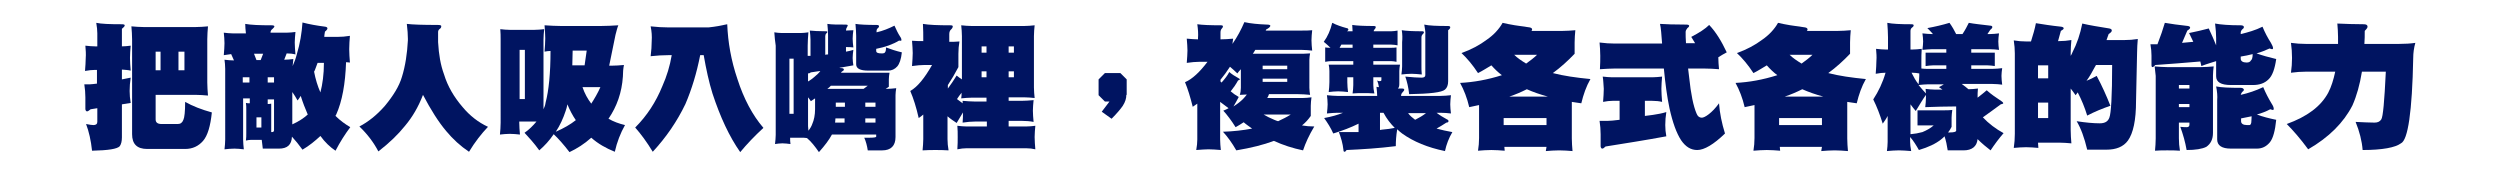 <?xml version="1.0" encoding="utf-8"?>
<!-- Generator: Adobe Illustrator 27.1.1, SVG Export Plug-In . SVG Version: 6.00 Build 0)  -->
<svg version="1.1" id="g" xmlns="http://www.w3.org/2000/svg" xmlns:xlink="http://www.w3.org/1999/xlink" x="0px" y="0px"
	 viewBox="0 0 711.6 49.6" style="enable-background:new 0 0 711.6 49.6;" xml:space="preserve">
<style type="text/css">
	.st0{fill:#001461;}
</style>
<g>
	<path class="st0" d="M24.3,13c1,0.1,1.9,0.2,2.8,0.2h0.6V9.5c0-0.8-0.1-1.9-0.3-3c1.4,0.3,3.8,0.4,7.2,0.4c0.6,0,0.9,0.1,0.9,0.3
		c0,0.3-0.3,0.6-0.8,1v5c0.8,0,1.7-0.1,2.5-0.2c-0.1,1.2-0.2,2.4-0.2,3.5s0.1,2.3,0.2,3.6c-0.8-0.2-1.6-0.2-2.5-0.3v2.8
		c0.8-0.2,1.7-0.3,2.5-0.5c-0.2,1.3-0.3,2.6-0.3,3.8c0,1.1,0.1,2.2,0.3,3.4c-0.8,0.1-1.7,0.3-2.5,0.4v9.4c0,1.1-0.2,1.9-0.6,2.5
		c-0.7,0.8-3.3,1.2-7.9,1.3c-0.3-2.9-0.9-5.5-1.7-7.6c1,0.2,1.7,0.3,2.1,0.3c0.7,0,1.1-0.3,1.1-0.9v-3.9c-0.7,0.1-1.3,0.2-1.9,0.3
		c-0.5,0.4-0.8,0.6-1,0.6c-0.3,0-0.4-0.2-0.5-0.6v-3.4c0-1.2-0.1-2.4-0.3-3.7h1.6c0.4,0,1.1-0.1,2-0.2v-3.9h-0.6
		c-0.8,0-1.7,0.1-2.8,0.3c0.1-1.4,0.2-2.6,0.2-3.6C24.5,15.4,24.4,14.2,24.3,13z M37.4,7.5c1.2,0.1,2.3,0.2,3.5,0.2h14.8
		c1.2,0,2.3-0.1,3.5-0.2c-0.1,1.2-0.2,2.5-0.2,3.7v12.3c0,1.2,0.1,2.4,0.2,3.7C58,27.1,56.9,27,55.7,27H44.3v7
		c0,0.9,0.6,1.3,1.7,1.3h4.6c0.8,0,1.3-0.4,1.6-1.2c0.3-0.6,0.5-2.3,0.5-5.1c2.1,1.2,4.7,2.2,7.6,3c-0.4,3.9-1.2,6.6-2.5,8.1
		c-1.3,1.5-3,2.3-5.1,2.3H41.9c-2.9,0-4.3-1.4-4.3-4.2V11.2C37.6,10,37.5,8.7,37.4,7.5z M44.3,20h1.4v-5.3h-1.4V20z M50.8,14.7V20
		h1.7v-5.3H50.8z"/>
	<path class="st0" d="M69.8,6.8c1.6,0.3,4.1,0.4,7.5,0.4c0.5,0,0.8,0.1,0.8,0.3c0,0.2-0.2,0.4-0.5,0.7c-0.4,0.3-0.6,0.6-0.6,1.1h4.6
		c0.8,0,1.7-0.1,2.5-0.2c-0.1,1.1-0.2,2.1-0.2,3c0,1,0.1,2.2,0.2,3.4c-0.7-0.2-1.6-0.3-2.5-0.3h0l-0.7,1.8c0.8,0,1.7-0.1,2.6-0.2
		c-0.1,0.7-0.1,1.4-0.2,2c0.5-1.1,0.9-2.2,1.2-3.4c0.9-3,1.4-6,1.6-9c1.9,0.5,4.1,0.9,6.5,1.2c0.4,0.1,0.6,0.2,0.6,0.5
		c0,0.2-0.2,0.5-0.7,0.9c-0.1,0.6-0.2,1.1-0.2,1.5H96c1.2,0,2.4-0.1,3.6-0.3c-0.1,1.3-0.2,2.5-0.2,3.8c0,1.2,0.1,2.5,0.2,3.8
		c-0.4,0-0.7-0.1-1.1-0.1c-0.2,6.1-1.1,11.1-2.8,14.9c-0.1,0.1-0.2,0.3-0.2,0.4c1.3,1.3,2.7,2.3,4.2,3.2c-1.5,2-2.9,4.2-4.2,6.7
		c-1.5-1-3-2.4-4.3-4.2c-1.5,1.4-3.2,2.8-5.1,3.9c-1-1.4-2-2.6-3-3.7c-0.1,2.3-1.3,3.4-3.7,3.4h-4.6c-0.1-0.9-0.2-1.7-0.3-2.5h-3
		c-0.5,0-1,0.1-1.5,0.2c0.1-0.7,0.1-1.4,0.1-2.1v-6.7c0-0.7,0-1.3-0.1-1.9c0.4,0.1,0.7,0.1,1.1,0.1v-1.4h-1.9v11.7
		c0,0.9,0.1,1.8,0.2,2.8c-0.9-0.1-1.8-0.2-2.7-0.2c-0.9,0-1.9,0.1-2.8,0.2c0.1-0.9,0.2-1.9,0.2-2.8V19.6c0-1-0.1-1.9-0.2-2.6
		c0.9,0.1,1.8,0.2,2.7,0.2l-0.8-1.8c-0.6,0.1-1.3,0.2-2.1,0.3c0.1-1.3,0.2-2.4,0.2-3.4c0-1-0.1-2-0.2-3c0.9,0.1,1.7,0.2,2.5,0.2h3.8
		C69.9,8.5,69.8,7.7,69.8,6.8z M69.1,23.5H71V22h-1.9V23.5z M73,17.1h1.2l0.7-1.8h-2.6L73,17.1z M74.4,36.3v-2.9H73v2.9H74.4z
		 M76.2,22v1.5H78V22H76.2z M76.2,29.6c0.4,0,0.7,0,1-0.1v8.1h0.2c0.4,0,0.6-0.2,0.6-0.5v-8.8h-1.8V29.6z M83.2,35.4
		c1.8-0.8,3.3-1.8,4.4-2.8c-0.7-1.6-1.4-3.4-2-5.3c-0.3,0.5-0.6,0.9-0.9,1.3c-0.5-0.9-1-1.7-1.5-2.4V35.4z M89.4,20.4
		c0.4,2.1,1,4.1,1.8,5.9c0.6-2.3,1-5.1,1-8.4h-1.8c-0.2,0.6-0.4,1.1-0.6,1.6C89.7,19.9,89.5,20.2,89.4,20.4z"/>
	<path class="st0" d="M115.8,6.8c1.6,0.2,4.5,0.3,8.8,0.3c0.6,0,1,0.1,1,0.3c0,0.4-0.1,0.6-0.4,0.8c-0.3,0.2-0.5,0.5-0.5,0.9v2.9
		c0.2,3.5,0.7,6.5,1.7,9.2c1,3.3,2.8,6.4,5.3,9.3c2,2.4,4.4,4.3,7.2,5.6c-1.9,2-3.7,4.3-5.4,7.1c-2.4-1.6-4.6-3.6-6.5-5.9
		c-2.2-2.6-4.4-6.1-6.6-10.3c-1.3,3.4-3,6.3-5.1,8.8c-2,2.5-4.5,4.9-7.6,7.3c-1.3-2.5-3.1-4.9-5.4-7.1c2.5-1.3,4.9-3.2,7.2-5.8
		c2.4-2.9,4.1-5.6,4.9-8.3c1-3.2,1.5-6.7,1.7-10.4V11C116.1,9.9,116,8.5,115.8,6.8z"/>
	<path class="st0" d="M142.4,8.3c0.9,0.1,1.8,0.2,2.8,0.2h6.8c1,0,1.9-0.1,2.9-0.2c-0.1,1-0.2,2-0.2,3v19.8c0.3-0.6,0.5-1.2,0.6-1.9
		c0.9-3.4,1.4-8.3,1.4-14.7c-0.6,0-1.1,0.1-1.7,0.2c0.1-1.3,0.2-2.6,0.2-3.8c0-1.2-0.1-2.4-0.2-3.7c1.6,0.1,3.2,0.2,4.7,0.2H171
		c1.7,0,3.3-0.1,5-0.2c-0.3,0.7-0.5,1.6-0.8,2.7l-1.8,8.8h0.6c1.2,0,2.4-0.1,3.6-0.2c-0.2,1-0.3,2.1-0.3,3.3
		c-0.3,4.5-1.7,8.5-4.1,12c1.4,0.8,3,1.4,4.7,1.8c-1.3,2.3-2.3,4.9-2.9,7.6c-2.5-1-4.8-2.3-6.7-4c-2,1.8-4.1,3.1-6.2,4.1
		c-1.7-2.2-3.2-3.9-4.5-5.1c-1.2,1.8-2.6,3.3-4.1,4.6c-1.5-2.1-3-3.7-4.2-5c1.3-0.9,2.4-2,3.4-3.2h-4.9v0.3c0,1.1,0.1,2.2,0.2,3.4
		c-1-0.1-1.9-0.2-2.9-0.2c-0.9,0-1.9,0.1-2.8,0.2c0.1-1.1,0.2-2.2,0.2-3.4V11.3C142.5,10.3,142.5,9.3,142.4,8.3z M147.9,28.2h1.5
		v-14h-1.5V28.2z M163.9,34.2c-0.9-1.3-1.7-2.8-2.4-4.5c-0.1,0.7-0.3,1.3-0.5,1.9c-0.7,2.1-1.6,4.1-2.8,5.9
		C160.5,36.5,162.4,35.4,163.9,34.2z M163,14.4c0,1.5-0.1,2.9-0.1,4.2h3.5l0.6-4.2H163z M165.8,24.8c0.6,1.8,1.5,3.4,2.5,4.7
		c0.9-1.4,1.8-2.9,2.6-4.7H165.8z"/>
	<path class="st0" d="M185.2,7.5c1.8,0.2,3.4,0.3,5,0.3h11.5c1.9-0.2,3.6-0.5,5.3-0.9c0.2,5.1,1.1,10.3,2.9,15.6
		c1.8,5.6,4.3,10.3,7.4,13.9c-2.5,2.3-4.7,4.6-6.6,6.9c-3.1-4.4-5.7-10-7.9-16.7c-1-3.2-1.8-6.9-2.5-10.9h-1
		c-1,5.1-2.4,9.7-4.2,13.9c-2.4,5-5.5,9.5-9.3,13.6c-1.7-2.8-3.4-5.1-5-6.9c3.4-3.4,5.9-7.3,7.7-11.7c1.3-2.9,2.2-5.9,2.7-8.9h-1
		c-1.5,0-3.2,0.1-5,0.3c0.2-1.6,0.3-3,0.3-4.3C185.6,10.4,185.5,8.9,185.2,7.5z"/>
	<path class="st0" d="M220.4,9.2c0.7,0.1,1.4,0.2,2.1,0.2h5.4c0.7,0,1.5-0.1,2.2-0.2c-0.1,1.3-0.2,2.6-0.2,3.8v2.9h0.8v-4.5
		c0-0.9-0.1-1.8-0.2-2.7c1,0.1,2.5,0.2,4.6,0.2c0.3,0,0.4,0.1,0.4,0.2c0,0.1-0.1,0.3-0.3,0.4c-0.2,0.2-0.3,0.5-0.3,0.8v5.3
		c0.3-0.1,0.5-0.1,0.8-0.1V10c0-1-0.1-2.1-0.2-3.2c1.2,0.2,2.9,0.2,5.3,0.2c0.3,0,0.5,0.1,0.5,0.2c0,0.2-0.1,0.3-0.2,0.5
		c-0.2,0.3-0.3,0.6-0.3,1c0.7,0,1.4-0.1,2.1-0.1c-0.1,0.8-0.2,1.6-0.2,2.4s0.1,1.6,0.2,2.5c-0.7-0.1-1.4-0.1-2.1-0.1v1.3
		c0.7-0.1,1.4-0.3,2.1-0.5c-0.1,0.8-0.2,1.5-0.2,2.3c0,0.7,0.1,1.4,0.2,2.1c-1.3,0.2-2.7,0.5-4,0.7c0.3,0.1,0.5,0.1,0.8,0.1
		c0.4,0.1,0.5,0.2,0.5,0.4c0,0.2-0.2,0.4-0.6,0.6c-0.1,0.1-0.2,0.2-0.2,0.3h13.8c-0.1,0.6-0.2,1.2-0.2,1.9v2.1l-0.9,0.6
		c1,0,2.1-0.1,3-0.2c-0.1,0.7-0.2,1.3-0.2,2v11.9c0,2.5-1.3,3.8-3.8,3.8H247c-0.2-1.3-0.5-2.5-1-3.6h1.4c1.3,0,2-0.1,2-0.3v-0.6
		h-12.6c-0.8,1.5-2,3.1-3.7,5c-1.1-1.6-2.2-3-3.4-4c-0.6-0.1-1.1-0.1-1.6-0.1h-3.2c0,0.6,0,1.2,0.1,1.8c-0.8-0.1-1.6-0.2-2.3-0.2
		c-0.7,0-1.4,0.1-2.1,0.2c0.1-0.9,0.2-1.8,0.2-2.6V13C220.6,11.8,220.5,10.5,220.4,9.2z M224.7,32.4h1.2V16.7h-1.2V32.4z M230,23.2
		c0.7-0.4,1.2-0.8,1.8-1.3c0.7-0.6,1.3-1.1,1.7-1.7c-0.9,0.1-1.8,0.3-2.7,0.4c-0.3,0.2-0.5,0.3-0.6,0.3c-0.1,0-0.1,0-0.2-0.1V23.2z
		 M230.1,37.2c0.5-0.6,0.9-1.3,1.1-1.9c0.5-1.1,0.8-2.6,0.8-4.2v-0.5c0-0.9,0-1.7,0-2.6c-0.4,0.3-0.8,0.5-1.2,0.8
		c-0.3-0.4-0.5-0.8-0.8-1.1v8.2C230,36.2,230.1,36.7,230.1,37.2z M235.5,25.3h10.3l1.2-0.9h-10.5c-0.2,0.2-0.4,0.4-0.5,0.5
		C235.7,25.1,235.6,25.2,235.5,25.3z M237.7,34.9h2.7v-1.2h-2.6C237.8,34.2,237.7,34.6,237.7,34.9z M237.9,30.4h2.6v-1.2h-2.6V30.4z
		 M256,11.5c-1.8,1.1-4,1.9-6.6,2.4v0.6c0,0.5,0.5,0.7,1.5,0.7h0.3c0.3,0,0.6-0.1,0.7-0.3c0.2-0.2,0.3-0.7,0.3-1.4
		c1.3,0.5,2.8,1,4.5,1.4c-0.2,2-0.7,3.3-1.3,4c-0.7,0.8-1.6,1.2-2.6,1.2h-5.6c-2.4,0-3.5-0.6-3.5-1.8v-8.1c0-0.9-0.1-2.1-0.2-3.4
		c1.2,0.2,3.2,0.3,6,0.3c0.5,0,0.7,0.1,0.7,0.4c0,0.2-0.1,0.3-0.3,0.5c-0.3,0.2-0.4,0.5-0.4,0.9v0.3c1.8-0.4,3.5-1.1,5.1-1.9
		c0.5,1.1,1,2.2,1.6,3.1c0.3,0.4,0.4,0.8,0.4,1c0,0.1-0.1,0.2-0.2,0.2H256z M246.3,29.2v1.2h2.9v-1.2H246.3z M246.3,34.9h2.9v-1.2
		h-2.9V34.9z"/>
	<path class="st0" d="M262.7,6.8c1.7,0.3,4.3,0.4,7.8,0.4c0.5,0,0.7,0.1,0.7,0.3c0,0.2-0.1,0.5-0.4,0.8c-0.4,0.3-0.6,0.8-0.6,1.4
		v2.2c1,0,1.9,0,2.9-0.1c-0.2,1.1-0.3,2.3-0.3,3.5v3.8c-1,1.9-2,3.6-3,5.1v1c0.9-1.2,1.7-2.4,2.5-3.7c0.5,0.4,1,0.8,1.5,1.1V10.3
		c0-1-0.1-2.1-0.2-3.1c1,0.1,2,0.2,3,0.2h14.9c1,0,2-0.1,3-0.2c-0.1,1-0.2,2-0.2,3.1v14.6c0,1,0.1,2,0.2,3c-1-0.1-2-0.2-3-0.2h-4.4
		v1h3.6c1.2,0,2.3-0.1,3.5-0.2c-0.1,1.1-0.2,2.1-0.2,3c0,1,0.1,2.1,0.2,3.2c-1-0.2-2.2-0.3-3.5-0.3h-3.6V36h5c0.9,0,1.8-0.1,2.6-0.2
		c-0.1,1.1-0.2,2.2-0.2,3.2c0,1.1,0.1,2.3,0.2,3.5c-0.8-0.2-1.7-0.3-2.6-0.3h-17c-0.8,0-1.6,0.1-2.6,0.3c0.1-1.3,0.1-2.5,0.1-3.5
		c0-1.1,0-2.1-0.1-3.2c0.9,0.1,1.8,0.2,2.6,0.2h5.8v-1.4h-3.4c-1,0-2.2,0.1-3.5,0.3c0.1-1.1,0.1-2,0.1-2.9c-0.6,1-1.2,2-1.8,3
		c-0.9-0.6-1.8-1.2-2.6-1.9v6.5c0,1,0.1,2.1,0.3,3.2c-1.4-0.1-2.6-0.1-3.8-0.1c-1,0-2.2,0-3.6,0.1c0.1-1.1,0.2-2.2,0.2-3.2v-7
		c-0.4,0.4-0.9,0.7-1.3,1c-0.7-3.1-1.5-5.6-2.4-7.7c2.1-1.2,4.1-3.7,6.2-7.4h-2.2c-0.9,0-2.1,0.1-3.5,0.3c0.1-1.5,0.2-2.7,0.2-3.7
		c0-1-0.1-2.1-0.2-3.5c1.2,0.1,2.3,0.1,3.2,0.1v-0.4C262.8,10,262.8,8.4,262.7,6.8z M280.8,28.8v-1h-4.2c-1,0-2,0.1-3,0.2
		c0.1-0.6,0.1-1.1,0.1-1.6c-0.5,0.6-0.9,1.2-1.3,1.8c0.5,0.4,1.1,0.8,1.6,1.2c0-0.2,0-0.4,0-0.7c1.2,0.1,2.4,0.2,3.5,0.2H280.8z
		 M279.4,15h1.4v-1.8h-1.4V15z M280.8,22v-1.7h-1.4V22H280.8z M287.1,13.2V15h1.5v-1.8H287.1z M288.6,22v-1.7h-1.5V22H288.6z"/>
	<path class="st0" d="M320.6,27c0,1-0.3,2-1,3.1c-0.6,0.9-1.7,2.2-3.2,3.7l-2.8-2l2.2-2.9h-1.3l-1.8-1.8v-4.5l1.8-1.8h4.4l1.8,1.8
		V27z"/>
	<path class="st0" d="M340.8,6.9c1.4,0.2,3.6,0.3,6.7,0.3c0.4,0,0.6,0.1,0.6,0.3s-0.1,0.4-0.3,0.6c-0.3,0.3-0.4,0.7-0.4,1.2v1.9
		c1.2,0,2.4-0.1,3.6-0.2c-0.1,0.5-0.1,1-0.2,1.5c1.4-2,2.5-4.1,3.4-6.2c1.8,0.4,3.9,0.6,6.5,0.7c0.5,0,0.8,0.1,0.9,0.3
		c0,0.3-0.4,0.7-1.2,1.1c-0.1,0.1-0.1,0.2-0.1,0.3h10.3c1,0,2,0,2.9-0.1c-0.1,1-0.2,1.9-0.2,2.9c0,0.9,0.1,1.9,0.2,2.9
		c-1-0.1-1.9-0.2-2.9-0.2h-13.3c-0.2,0.4-0.5,0.8-0.7,1.1h12.9c1.1,0,2.2,0,3.4-0.1c-0.1,0.6-0.2,1.2-0.2,1.8V25
		c0,0.7,0.1,1.3,0.2,2c-1.1-0.1-2.2-0.2-3.4-0.2h-8.3c-0.1,0.4-0.3,0.8-0.5,1.1h10c0.9,0,1.8-0.1,2.6-0.2c-0.1,0.8-0.2,1.6-0.2,2.4
		v2.9c-0.7,1-1.5,1.9-2.5,2.7c1.1,0.2,2.3,0.3,3.5,0.3c-1.5,2.5-2.5,4.7-3.2,6.8c-2.9-0.6-5.7-1.5-8.3-2.7c-2.9,1.1-6.5,2-10.7,2.7
		c-1.2-2.1-2.5-3.9-3.8-5.3c2.9-0.1,5.7-0.4,8.3-0.9c-0.8-0.6-1.6-1.1-2.4-1.8c-0.8,0.5-1.5,1-2.3,1.4c-1.2-1.9-2.4-3.5-3.5-4.7
		c0.6-0.2,1.1-0.5,1.5-0.7c-0.8-0.6-1.6-1.2-2.4-1.8v10.7c0,1,0.1,2,0.2,3c-1.3-0.1-2.4-0.2-3.5-0.2c-0.9,0-2.1,0.1-3.5,0.2
		c0.2-1.1,0.3-2.1,0.3-3V29.5c-0.4,0.3-0.9,0.6-1.3,0.9c-0.7-2.8-1.4-5.1-2.2-7c2.1-0.9,4.2-2.9,6.4-5.8h-2.5c-0.9,0-2,0.1-3.4,0.3
		c0.1-1.4,0.2-2.6,0.2-3.5c0-1-0.1-2.1-0.2-3.4c1.2,0.1,2.3,0.2,3.2,0.2v-0.3C341.1,9.6,341,8.3,340.8,6.9z M351.1,30.3
		c1.1-0.7,2-1.4,2.7-2.1c0.4-0.4,0.8-0.9,1.1-1.3c-0.7,0-1.3,0.1-2,0.1c0.2-0.6,0.3-1.3,0.3-2v-5.3c-0.4,0.4-0.7,0.8-1,1.2
		c-0.7-0.7-1.4-1.3-2.1-1.9c-0.9,1.4-1.8,2.6-2.7,3.7v0.5c0.1,0.1,0.2,0.2,0.3,0.3c0.9-1,1.7-2,2.2-3c0.7,0.6,1.6,1.2,2.7,1.8
		c0.2,0.1,0.3,0.2,0.3,0.3c0,0.1-0.2,0.2-0.5,0.3c-0.6,1.1-1.3,2.1-2.1,3.1c0.7,0.6,1.4,1.1,2.3,1.6
		C352.1,28.6,351.6,29.4,351.1,30.3z M359.4,19.7h7v-1h-7V19.7z M366.4,23.3v-0.9h-7v0.9H366.4z M359.5,32.5c1,0.6,2,1.1,3.2,1.6
		c0.4,0.2,0.8,0.3,1.1,0.4c1.3-0.6,2.5-1.2,3.6-1.9H359.5z"/>
	<path class="st0" d="M379.2,6.5c1.2,0.6,2.6,1.1,4.1,1.5c0.3,0,0.5,0.2,0.5,0.5c0,0.1-0.1,0.2-0.4,0.4h1.6c0-0.6-0.1-1.2-0.1-1.8
		c1.3,0.2,3.3,0.3,6.1,0.3c0.4,0,0.6,0.1,0.6,0.3s-0.1,0.4-0.3,0.6c-0.2,0.2-0.3,0.4-0.3,0.6h5c0.6,0,1.2-0.1,1.8-0.2v4.2
		c-0.6-0.1-1.2-0.2-1.8-0.2h-5.1v0.9h5.1c0.5,0,1,0,1.5-0.1v4.1c-0.5-0.1-1-0.2-1.5-0.2h-5.1v1h7.6c-0.1,0.6-0.2,1.2-0.2,1.8v3.7
		c0,0.6-0.1,1-0.4,1.3h1.1c0.5,0,0.7,0.1,0.7,0.3c0,0.2-0.1,0.4-0.4,0.7c-0.3,0.3-0.5,0.6-0.5,1.1H410c1,0,2-0.1,3-0.2
		c-0.1,0.9-0.2,1.8-0.2,2.6c0,0.8,0.1,1.7,0.2,2.6c-0.9-0.1-1.9-0.2-3-0.2h-1.1c0.9,0.7,1.9,1.3,3,1.9c0.3,0.1,0.4,0.3,0.4,0.5
		s-0.2,0.4-0.6,0.4c-0.9,0.6-1.9,1.2-2.8,1.7c1.4,0.4,2.9,0.7,4.5,1c-1,1.7-1.7,3.5-2.1,5.4c-4.9-1-9-2.7-12.2-5
		c-0.5-0.4-0.9-0.7-1.4-1.2c-0.3,1.8-0.4,3.4-0.4,4.8c-4.8,0.6-9.5,0.9-14,1.1c-0.2,0.3-0.4,0.5-0.6,0.5c-0.2,0-0.3-0.2-0.3-0.5
		c-0.2-1.9-0.7-3.5-1.3-5.1h4.6c0.3,0,0.6,0,1,0v-2.4c-2.2,1.1-4.6,2-7.2,2.8c-0.7-1.6-1.6-3-2.6-4.4c2.2-0.4,3.9-0.9,5.4-1.5h-1.6
		c-0.9,0-1.9,0.1-3,0.2c0.1-1,0.2-1.9,0.2-2.6c0-0.9-0.1-1.8-0.2-2.6c1.1,0.1,2.1,0.2,3,0.2h11.3c0-0.8-0.1-1.7-0.2-2.6
		c0.3,0.1,0.5,0.1,0.7,0.1c-0.1-0.7-0.3-1.4-0.5-1.9c0.2,0.1,0.4,0.2,0.6,0.2c0.4,0,0.6-0.1,0.6-0.3V22h-2.3v2.2
		c0,0.7,0.1,1.5,0.3,2.4c-1.2-0.1-2.3-0.1-3.2-0.1c-1,0-2,0-3,0.1c0.1-0.8,0.2-1.6,0.2-2.4V22h-1.7v1.4c0,0.9,0.1,1.9,0.2,2.8
		c-0.9-0.1-1.9-0.2-2.8-0.2s-1.8,0.1-2.7,0.2c0.1-0.9,0.2-1.8,0.2-2.8v-3.2c0-0.7-0.1-1.3-0.2-1.8h7v-1h-6.4c-0.5,0-1,0.1-1.6,0.2
		v-4.1c0.6,0.1,1.1,0.1,1.5,0.1c-0.6-0.6-1.3-1.2-1.9-1.7C377.9,10.4,378.7,8.6,379.2,6.5z M385,13.6v-0.9h-3.2
		c-0.2,0.3-0.3,0.6-0.5,0.9H385z M397,36.4c-1.2-1.2-2.3-2.6-3.2-4.3h-1v4.9c0.2,0,0.4-0.1,0.6-0.1C394.8,36.8,396,36.6,397,36.4z
		 M399,8.6c1.2,0.2,3.2,0.3,5.8,0.3c0.4,0,0.5,0.1,0.5,0.3c0,0.2-0.1,0.3-0.3,0.5c-0.3,0.3-0.4,0.6-0.4,1v8.2c0,0.6,0,1.4,0.1,2.3
		c-1.1-0.1-2-0.2-2.9-0.2c-1,0-1.9,0.1-2.9,0.2c0.1-0.8,0.2-1.6,0.2-2.3v-6.9C399.2,11,399.2,9.8,399,8.6z M405.4,7
		c1.3,0.3,3.6,0.4,6.7,0.4c0.5,0,0.7,0.1,0.7,0.4c0,0.2-0.2,0.5-0.6,0.8v14.5c0,1.1-0.3,1.9-0.9,2.4c-0.9,0.8-4.3,1.2-10.2,1.3
		c-0.2-1.9-0.6-3.6-1.1-5c2,0.2,3.6,0.3,4.6,0.3c0.7,0,1.1-0.2,1.1-0.7V10C405.8,9.2,405.6,8.2,405.4,7z M402.8,34.1
		c1.2-0.6,2.2-1.2,3.1-1.9h-5.1C401.3,32.9,402,33.5,402.8,34.1z"/>
	<path class="st0" d="M427.7,6.5c2.1,0.5,4.6,0.9,7.7,1.3c0.5,0.1,0.7,0.3,0.7,0.6c0,0.2-0.1,0.3-0.2,0.4h8.8c1.2,0,2.5-0.1,3.7-0.2
		c-0.1,1.2-0.2,2.3-0.2,3.5v3.2c-1.9,2-4,3.9-6.2,5.5c3.1,0.8,6.6,1.3,10.7,1.7c-1.2,2.1-2,4.4-2.6,6.9c-0.9-0.1-1.9-0.3-2.7-0.4
		c0,0.5,0,1,0,1.4v9c0,1.2,0.1,2.4,0.2,3.6c-1.3-0.1-2.5-0.2-3.8-0.2c-1.3,0-2.5,0.1-3.8,0.2c0.1-0.4,0.1-0.8,0.2-1.2h-12
		c0,0.4,0.1,0.7,0.1,1.1c-1.3-0.1-2.5-0.2-3.8-0.2c-1.3,0-2.5,0.1-3.8,0.2c0.2-1.2,0.3-2.4,0.3-3.6v-9.4c-0.9,0.2-1.9,0.4-2.8,0.6
		c-0.6-2.6-1.5-4.9-2.6-6.9c3.9-0.2,7.8-0.9,11.9-2.2c-1.1-0.8-2.1-1.8-3-2.8c-1.2,0.7-2.4,1.5-3.8,2.2c-1.5-2.3-3.1-4.2-4.7-5.7
		c2.8-1,5.2-2.3,7.2-3.8C425.1,10,426.7,8.3,427.7,6.5z M428,35.6h12.2v-2H428V35.6z M429.6,27.5h11c-2.2-0.6-4.2-1.3-6-2.1
		C433,26.2,431.4,26.9,429.6,27.5z M431,15.6c0.9,0.9,2.1,1.7,3.4,2.5c1.1-0.8,2.2-1.6,3.1-2.5H431z"/>
	<path class="st0" d="M455.3,12.1c1.5,0.2,3,0.3,4.4,0.3h13.4c-0.2-2.5-0.3-4.4-0.6-5.6C474,6.9,476.5,7,480,7
		c0.5,0,0.7,0.1,0.8,0.3c0,0.3-0.2,0.5-0.5,0.7c-0.3,0.4-0.5,0.7-0.5,1.1c0,0.9,0,1.9,0.1,3.2h2.6c-0.4-0.6-0.7-1.2-1.1-1.8
		c2.3-1.2,4-2.3,5.1-3.4c1.9,2,3.5,4.6,5,7.8c-0.8,0.4-1.6,0.9-2.4,1.4c0,1.1,0.1,2.2,0.2,3.4c-1.3-0.1-2.8-0.2-4.5-0.2h-4.3
		c0.1,0.8,0.2,1.6,0.3,2.5c0.5,4.8,1.2,8.2,2.1,10.3c0.3,0.8,0.8,1.2,1.5,1.2c0.4,0,1.1-0.3,2-1c0.9-0.7,1.9-1.7,2.9-3.1
		c0.2,2.8,0.8,5.7,1.7,8.6c-3.2,3.1-5.9,4.7-7.9,4.7c-1.8,0-3.3-0.9-4.6-2.8c-1.3-2-2.4-5-3.3-9.1c-0.7-3.3-1.2-7.1-1.6-11.3h-13.8
		c-1.3,0-2.8,0.1-4.4,0.2c0.1-1.5,0.1-2.8,0.1-3.8C455.5,14.6,455.4,13.3,455.3,12.1z M456.2,21.8c1,0.1,1.9,0.2,2.7,0.2h11.4
		c0.9,0,1.8-0.1,2.8-0.2c-0.1,1.2-0.2,2.4-0.2,3.5c0,1.1,0.1,2.4,0.2,3.7c-0.8-0.2-1.8-0.3-2.8-0.3h-2.1V33c0.7-0.1,1.5-0.2,2.3-0.3
		c1.3-0.2,2.5-0.4,3.8-0.8c-0.2,1.2-0.3,2.5-0.3,3.7c0,1.1,0.1,2.1,0.3,3.2c-5.9,1.1-11.7,2-17.3,2.9c-0.4,0.4-0.7,0.6-0.9,0.6
		c-0.3,0-0.4-0.2-0.5-0.6v-3.5c0-1.2-0.1-2.5-0.3-3.8h2.4c0.6,0,1.7-0.1,3.3-0.3v-5.4H459c-0.8,0-1.7,0.1-2.7,0.3
		c0.1-1.4,0.2-2.6,0.2-3.7C456.4,24.2,456.4,23,456.2,21.8z"/>
	<path class="st0" d="M506.1,6.5c2.1,0.5,4.6,0.9,7.7,1.3c0.5,0.1,0.7,0.3,0.7,0.6c0,0.2-0.1,0.3-0.2,0.4h8.8c1.2,0,2.5-0.1,3.7-0.2
		c-0.1,1.2-0.2,2.3-0.2,3.5v3.2c-1.9,2-4,3.9-6.2,5.5c3.1,0.8,6.6,1.3,10.7,1.7c-1.2,2.1-2,4.4-2.6,6.9c-0.9-0.1-1.9-0.3-2.7-0.4
		c0,0.5,0,1,0,1.4v9c0,1.2,0.1,2.4,0.2,3.6c-1.3-0.1-2.5-0.2-3.8-0.2c-1.3,0-2.5,0.1-3.8,0.2c0.1-0.4,0.1-0.8,0.2-1.2h-12
		c0,0.4,0.1,0.7,0.1,1.1c-1.3-0.1-2.5-0.2-3.8-0.2c-1.3,0-2.5,0.1-3.8,0.2c0.2-1.2,0.3-2.4,0.3-3.6v-9.4c-0.9,0.2-1.9,0.4-2.8,0.6
		c-0.6-2.6-1.5-4.9-2.6-6.9c3.9-0.2,7.8-0.9,11.9-2.2c-1.1-0.8-2.1-1.8-3-2.8c-1.2,0.7-2.4,1.5-3.8,2.2c-1.5-2.3-3.1-4.2-4.7-5.7
		c2.8-1,5.2-2.3,7.2-3.8C503.5,10,505.1,8.3,506.1,6.5z M506.4,35.6h12.2v-2h-12.2V35.6z M508,27.5h11c-2.2-0.6-4.2-1.3-6-2.1
		C511.4,26.2,509.8,26.9,508,27.5z M509.4,15.6c0.9,0.9,2.1,1.7,3.4,2.5c1.1-0.8,2.2-1.6,3.1-2.5H509.4z"/>
	<path class="st0" d="M534,13.9c1,0.1,1.9,0.2,2.8,0.2h0.6v-3.5c0-1.3-0.1-2.6-0.2-4.1c1.5,0.3,3.7,0.4,6.8,0.4
		c0.5,0,0.7,0.1,0.7,0.3c0,0.2-0.1,0.4-0.4,0.6c-0.4,0.3-0.5,0.6-0.5,1.1v5.2h0.5c0.9,0,1.8-0.1,2.7-0.2c-0.1,1.2-0.1,2.4-0.1,3.5
		c0,0.7,0,1.4,0,2.1c0.7,0.1,1.3,0.1,1.9,0.1h5.2v-1h-3.8c-0.6,0-1.3,0.1-2.1,0.2V15h5.9v-1H550c-0.8,0-1.7,0.1-2.8,0.2
		c0.1-0.9,0.2-1.7,0.2-2.4c0-0.8-0.1-1.5-0.2-2.3c1,0.1,1.9,0.2,2.8,0.2h0.2c-0.5-0.6-1-1.1-1.6-1.7c2.2-0.4,4.3-0.9,6.3-1.5
		c0.8,1.1,1.4,2.2,1.9,3.2h1.8c0.8-1.2,1.3-2.2,1.8-3.2c1.6,0.3,3.6,0.5,6.1,0.8c0.4,0,0.6,0.2,0.6,0.4c0,0.2-0.2,0.5-0.6,0.8
		l-0.8,1.2h0.6c0.9,0,1.8-0.1,2.7-0.2c-0.1,0.8-0.2,1.5-0.2,2.3s0.1,1.6,0.2,2.4c-0.8-0.1-1.7-0.2-2.7-0.2h-5.2v1h6.7v3.8
		c-0.7-0.1-1.4-0.2-2.1-0.2h-4.6v1h6.1c0.9,0,1.8-0.1,2.7-0.2c-0.1,0.8-0.2,1.5-0.2,2.2c0,0.8,0.1,1.6,0.2,2.5
		c-0.8-0.1-1.7-0.2-2.7-0.2h-8.8c0.7,0.5,1.3,1,1.9,1.5c0.9,0,1.8-0.1,2.7-0.2c-0.1,0.9-0.1,1.7-0.1,2.6c0.9-0.7,1.8-1.4,2.6-2.1
		c1.2,1.1,2.7,2.1,4.2,3.1c0.3,0.2,0.5,0.4,0.5,0.6c0,0.1-0.2,0.2-0.7,0.3c-1.8,1.3-3.5,2.6-5.1,3.7c1.7,1.8,3.7,3.3,5.9,4.5
		c-1.3,1.5-2.5,3.1-3.7,4.9c-1.3-1-2.5-2-3.7-3.2c-0.2,2.1-1.6,3.2-4,3.2h-4.5c-0.2-1.4-0.5-2.8-0.9-4c-0.3,0.3-0.6,0.6-1,0.9
		c-1.5,1.2-3.6,2.2-6.3,3c-0.8-1.4-1.6-2.7-2.5-3.7v1.4c0,0.7,0.1,1.5,0.3,2.6c-1.3-0.1-2.5-0.2-3.5-0.2c-1.1,0-2.2,0.1-3.4,0.2
		c0.1-0.9,0.2-1.7,0.2-2.6V33c-0.4,0.8-0.9,1.5-1.4,2.2c-0.8-2.6-1.7-4.9-2.7-6.9c1.5-2.3,2.7-4.8,3.5-7.6h0c-0.8,0-1.7,0.1-2.8,0.3
		c0.1-1.4,0.2-2.6,0.2-3.7C534.2,16.2,534.1,15.1,534,13.9z M543.8,38.2c1.2-0.1,2.3-0.3,3.4-0.6c1.2-0.5,2.3-1.1,3.2-1.9h-4.6v-4.3
		h7.5c0.8,0,1.6,0,2.4-0.1c-0.1,0.8-0.2,1.5-0.2,2.2v2.6c-0.3,0.6-0.6,1.1-1,1.6c0.2,0,0.4,0,0.5,0c1.2,0,1.8-0.2,1.8-0.5v-6.9
		c-2.9,0-5.9,0.1-8.8,0.2c0.1-0.9,0.2-1.8,0.2-2.7c0-0.3,0-0.6,0-0.8c-1,1.4-1.9,3-2.9,4.6c-0.5-0.6-1-1.2-1.5-1.9V38.2z M546.1,24
		c0.1-0.9,0.2-1.7,0.2-2.4c0-0.3,0-0.5,0-0.7c-0.6-0.1-1.3-0.2-2-0.2h-0.2C544.7,21.9,545.3,23,546.1,24z M548.2,26.6
		c0-0.5-0.1-0.9-0.1-1.3c0.9,0.1,1.7,0.2,2.6,0.2h2.2c-0.4-0.3-0.7-0.5-1-0.7c0.5-0.3,1-0.5,1.4-0.8h-4.5c-0.8,0-1.7,0.1-2.7,0.2
		C546.8,25,547.4,25.8,548.2,26.6z"/>
	<path class="st0" d="M579.5,6.6c1.9,0.3,4.3,0.7,7.2,1c0.5,0.1,0.7,0.2,0.7,0.5c0,0.2-0.3,0.4-0.8,0.7l-0.8,2.9h0.3
		c1.2,0,2.3-0.1,3.5-0.3c-0.1,1.2-0.2,2.4-0.2,3.7v0.8c0.2-0.3,0.4-0.7,0.5-1c1.3-2.5,2.2-5.2,2.8-8.2c2.1,0.5,4.6,0.9,7.7,1.4
		c0.5,0.1,0.7,0.3,0.7,0.6c0,0.3-0.3,0.6-0.9,1c-0.2,0.6-0.4,1.1-0.6,1.7h5.1c1.3,0,2.5-0.1,3.8-0.3c-0.1,1.3-0.2,2.6-0.2,3.8
		l-0.3,13.9c0,5.4-0.8,9.1-2.3,11.2c-1.3,1.8-3.4,2.6-6.1,2.6h-5.5c-0.8-3.4-1.8-6.1-3-8.1c2.6,0.4,4.8,0.6,6.6,0.6
		c1.4,0,2.3-0.5,2.7-1.6c0.5-1.2,0.8-6.2,0.8-15h-4.6c-0.2,0.3-0.3,0.5-0.4,0.7c-0.7,1.3-1.4,2.6-2.3,3.8c1-0.4,2-0.9,2.9-1.4
		c1.5,2.8,2.8,5.7,3.9,8.5c-2.3,0.8-4.5,1.7-6.6,2.8c-0.7-2.3-1.6-4.5-2.7-6.6c-0.2,0.3-0.4,0.5-0.6,0.8c-0.5-0.7-0.9-1.3-1.4-1.9
		v11.8c0,1.3,0.1,2.6,0.2,3.8c-1.2-0.1-2.3-0.2-3.5-0.2h-6c0,0.5,0.1,1,0.1,1.5c-1.2-0.1-2.3-0.2-3.5-0.2s-2.3,0.1-3.5,0.2
		c0.2-1.3,0.3-2.7,0.3-4V15.2c0-1.2-0.1-2.4-0.3-3.7c1.2,0.2,2.3,0.3,3.5,0.3h1.4C578.7,9.9,579.2,8.2,579.5,6.6z M580.1,22.3h2.9
		v-3.7h-2.9V22.3z M580.1,33.6h2.9v-4.4h-2.9V33.6z"/>
	<path class="st0" d="M616.2,6.5c1.7,0.3,3.9,0.6,6.6,0.9c0.4,0.1,0.6,0.2,0.6,0.5c0,0.2-0.3,0.5-0.8,0.8l-1.5,3.5
		c1-0.1,2.1-0.2,3.2-0.3c-0.4-0.9-0.8-1.7-1.2-2.5c1.9-0.4,3.8-0.8,5.6-1.3c0.8,1.7,1.5,3.3,2.1,4.8v-2.1c0-1.1-0.1-2.5-0.3-4.1
		c1.5,0.3,4,0.5,7.3,0.5c0.6,0,0.9,0.2,0.9,0.5c0,0.2-0.1,0.4-0.4,0.6c-0.3,0.3-0.5,0.6-0.5,1v0.4c2.1-0.5,4.2-1.1,6.2-2.1
		c0.7,1.7,1.5,3.2,2.4,4.6c0.4,0.7,0.6,1.2,0.6,1.5c0,0.2-0.1,0.3-0.3,0.3l-0.7-0.2c-1.1,0.5-2.3,1-3.7,1.4c1.7,0.6,3.5,1.1,5.6,1.6
		c-0.4,2.8-1.1,4.8-2.2,5.8c-1.1,1.1-2.6,1.6-4.4,1.6H635c-2.8,0-4.2-0.8-4.2-2.5v-4.3c-1.2,0.4-2.7,0.8-4.2,1.4
		c-0.1-0.4-0.2-0.8-0.3-1.3c-4.4,0.4-8.7,0.7-12.8,1c-0.4,0.4-0.6,0.6-0.8,0.6c-0.2,0-0.3-0.2-0.3-0.6v-2.7c0-1-0.1-2.1-0.3-3.2h2
		C615,10.3,615.7,8.2,616.2,6.5z M613.3,18.9c1.2,0.1,2.4,0.2,3.5,0.2h9.8c1.2,0,2.3-0.1,3.5-0.2c-0.1,0.9-0.2,1.7-0.2,2.6v16.3
		c0,1.8-0.6,3.1-1.9,4c-1.2,0.6-3.1,0.9-5.6,0.9c-0.4-2.3-1-4.4-1.8-6.6c0.9,0.1,1.5,0.1,1.8,0.1c0.5,0,0.8-0.2,0.8-0.7v-0.6h-3v4.5
		c0,1.2,0.1,2.3,0.3,3.5c-1.2-0.1-2.4-0.1-3.6-0.1c-1.2,0-2.3,0-3.5,0.1c0.1-1.1,0.2-2.3,0.2-3.5V21.6
		C613.5,20.7,613.4,19.8,613.3,18.9z M620.2,25.2h3v-1h-3V25.2z M620.2,30.5h3v-0.9h-3V30.5z M630.8,24.6c1.4,0.3,3.8,0.4,7,0.4
		c0.5,0,0.8,0.2,0.9,0.5c0,0.2-0.1,0.4-0.4,0.6c-0.3,0.3-0.4,0.6-0.5,0.9c2.2-0.5,4.3-1.2,6.4-2.2c0.7,1.7,1.5,3.2,2.4,4.7
		c0.4,0.6,0.6,1.1,0.6,1.5c0,0.2-0.1,0.3-0.3,0.3l-0.7-0.2c-1.1,0.6-2.4,1.1-3.8,1.5c1.6,0.6,3.5,1.1,5.5,1.5
		c-0.3,3.1-0.9,5.3-1.8,6.4c-1,1.2-2.2,1.8-3.7,1.8h-7.4c-2.6,0-3.9-0.9-3.9-2.6V28.5C631.2,27.4,631.1,26.1,630.8,24.6z
		 M641.2,15.4c-1.1,0.3-2.2,0.5-3.4,0.7v0.6c0,0.7,0.6,1.1,1.7,1.1c0.6,0,1-0.2,1.2-0.6C641,17,641.2,16.4,641.2,15.4z M640.9,33.1
		c-1,0.2-2,0.4-3,0.6v0.8c0,0.7,0.6,1.1,1.7,1.1h0.7c0.2,0,0.4-0.2,0.5-0.7C640.8,34.6,640.9,34,640.9,33.1z"/>
	<path class="st0" d="M687.5,12.2c-0.4,1.4-0.6,2.9-0.6,4.3c-0.3,15.3-1.5,23.4-3.5,24.3c-1.6,1.2-5.3,1.9-10.9,1.9
		c-0.2-2.6-0.9-5.3-2-8c2.2,0.1,4,0.2,5.4,0.2c0.9,0,1.5-0.3,1.9-0.9c0.5-0.7,0.9-5.2,1.3-13.6h-6.8c-0.6,3.7-1.5,6.9-2.7,9.6
		c-2.5,4.9-6.7,9.1-12.6,12.5c-2.2-3-4.3-5.4-6.1-7.2c5.8-2.1,9.7-5,11.8-8.9c0.9-1.7,1.5-3.7,2-6h-8.3c-1.4,0-2.8,0.1-4.3,0.3
		c0.2-1.4,0.3-2.8,0.3-4.2c0-1.4-0.1-2.9-0.3-4.3c1.4,0.2,2.9,0.3,4.3,0.3h9.1c0-0.7,0-1.3,0-2c0-1.3-0.1-2.5-0.2-3.8
		c2.3,0.1,4.8,0.2,7.5,0.2c0.7,0,1.1,0.2,1.1,0.7c0,0.3-0.3,0.7-0.8,1.2c0,1.3,0,2.5-0.1,3.7h9.8C684.6,12.5,686.2,12.4,687.5,12.2z
		"/>
</g>
</svg>
